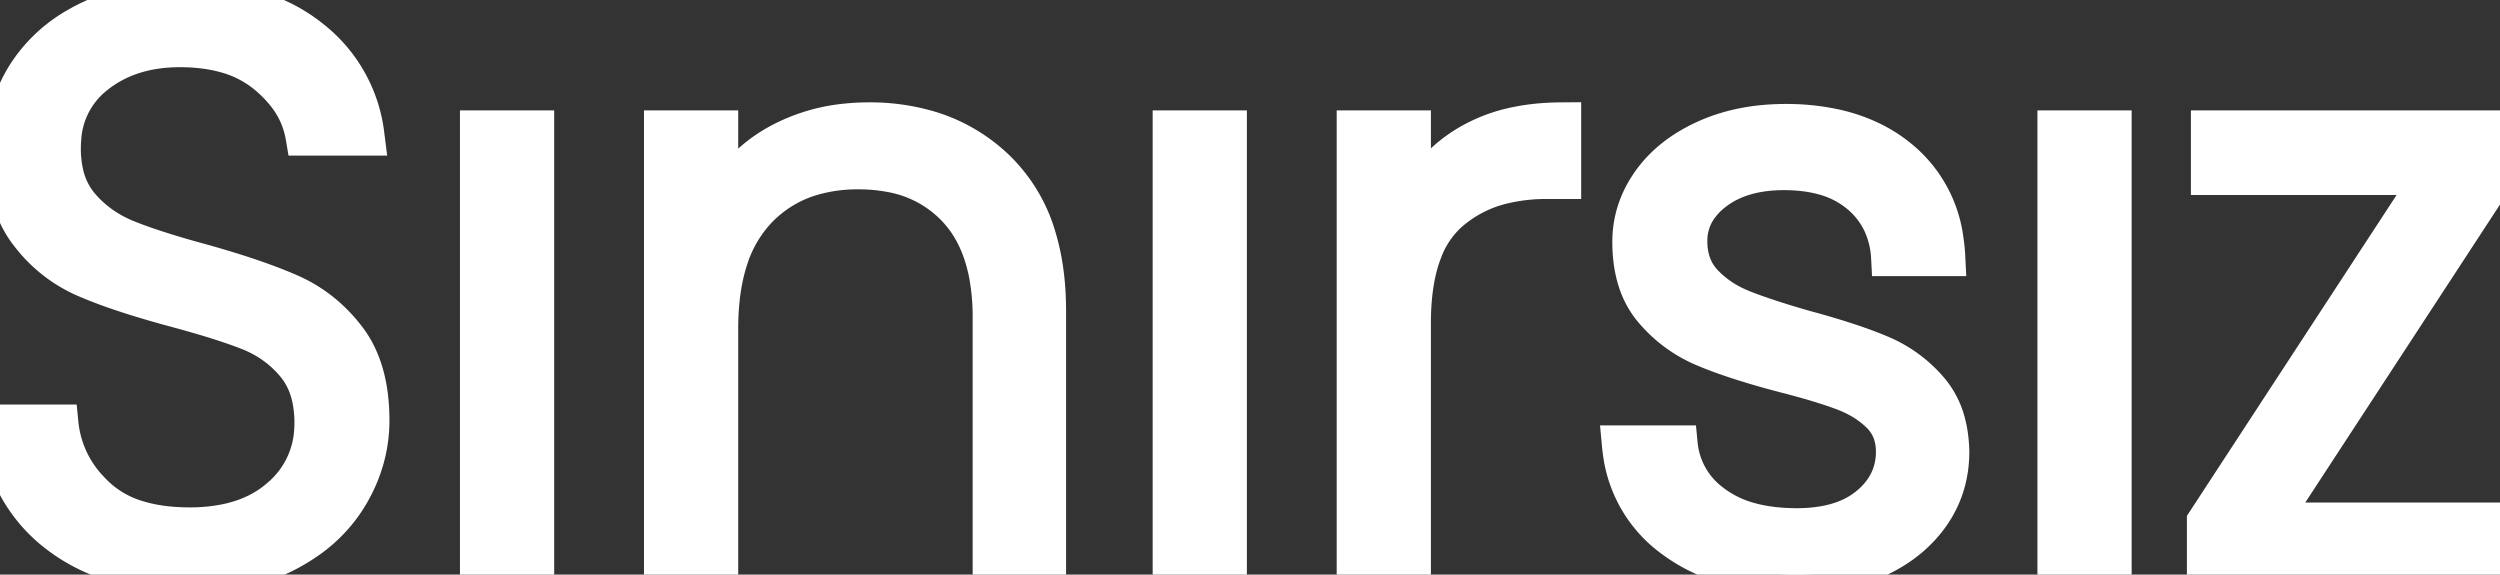 <svg width="62.22" height="14.3" viewBox="0 0 62.22 14.3" xmlns="http://www.w3.org/2000/svg"><rect x="0" y="0" width="62.22" height="14.3" fill="#333333" stroke="none"/><g id="svgGroup" stroke-linecap="round" fill-rule="evenodd" font-size="9pt" stroke="#ffffff" stroke-width="0.25mm" fill="#ffffff" style="stroke:#ffffff;stroke-width:0.25mm;fill:#ffffff"><path d="M 0 10.54 L 1.48 10.54 A 2.766 2.766 0 0 0 2.236 12.184 A 3.557 3.557 0 0 0 2.38 12.33 A 2.552 2.552 0 0 0 3.393 12.917 Q 3.968 13.1 4.72 13.1 A 4.47 4.47 0 0 0 5.646 13.01 Q 6.432 12.844 6.97 12.37 A 2.341 2.341 0 0 0 7.796 10.667 A 2.922 2.922 0 0 0 7.8 10.52 A 2.868 2.868 0 0 0 7.738 9.906 Q 7.631 9.418 7.34 9.07 Q 6.88 8.52 6.2 8.25 A 9.981 9.981 0 0 0 5.724 8.077 Q 5.226 7.908 4.547 7.722 A 33.875 33.875 0 0 0 4.32 7.66 A 26.269 26.269 0 0 1 3.502 7.425 Q 2.664 7.168 2.1 6.92 A 3.506 3.506 0 0 1 0.773 5.894 A 4.148 4.148 0 0 1 0.7 5.8 Q 0.202 5.147 0.131 4.095 A 5.341 5.341 0 0 1 0.12 3.74 A 3.552 3.552 0 0 1 0.361 2.422 A 3.347 3.347 0 0 1 0.68 1.81 A 3.631 3.631 0 0 1 1.894 0.673 A 4.503 4.503 0 0 1 2.26 0.48 Q 3.28 0 4.6 0 A 6.453 6.453 0 0 1 5.924 0.128 Q 6.977 0.349 7.73 0.95 A 3.568 3.568 0 0 1 9.097 3.377 A 4.262 4.262 0 0 1 9.1 3.4 L 7.58 3.4 A 2.295 2.295 0 0 0 7.078 2.31 A 3.243 3.243 0 0 0 6.64 1.87 A 2.727 2.727 0 0 0 5.58 1.333 Q 5.086 1.2 4.48 1.2 Q 3.22 1.2 2.38 1.87 A 2.167 2.167 0 0 0 1.55 3.452 A 2.995 2.995 0 0 0 1.54 3.7 A 2.738 2.738 0 0 0 1.605 4.312 A 1.867 1.867 0 0 0 2 5.12 Q 2.46 5.66 3.15 5.94 Q 3.84 6.22 5.02 6.54 A 25.302 25.302 0 0 1 5.894 6.8 Q 6.669 7.047 7.22 7.29 Q 8.06 7.66 8.64 8.42 Q 9.15 9.088 9.211 10.157 A 5.249 5.249 0 0 1 9.22 10.46 Q 9.22 11.44 8.7 12.32 A 3.614 3.614 0 0 1 7.639 13.449 A 4.568 4.568 0 0 1 7.16 13.74 Q 6.14 14.28 4.72 14.28 A 6.758 6.758 0 0 1 3.499 14.175 A 5.119 5.119 0 0 1 2.29 13.8 A 4.272 4.272 0 0 1 1.239 13.129 A 3.721 3.721 0 0 1 0.64 12.46 Q 0.04 11.6 0 10.54 Z M 26.06 7.74 L 26.06 14.14 L 24.68 14.14 L 24.68 7.9 A 5.693 5.693 0 0 0 24.589 6.846 Q 24.477 6.253 24.228 5.789 A 2.825 2.825 0 0 0 23.79 5.18 A 2.94 2.94 0 0 0 22.154 4.31 A 4.278 4.278 0 0 0 21.36 4.24 A 4.036 4.036 0 0 0 20.244 4.387 A 3.042 3.042 0 0 0 18.84 5.24 A 3.181 3.181 0 0 0 18.142 6.452 Q 17.983 6.94 17.929 7.531 A 7.055 7.055 0 0 0 17.9 8.18 L 17.9 14.14 L 16.5 14.14 L 16.5 3.22 L 17.9 3.22 L 17.9 5.08 Q 18.42 4.08 19.4 3.55 A 4.42 4.42 0 0 1 21.09 3.046 A 5.433 5.433 0 0 1 21.62 3.02 A 5.193 5.193 0 0 1 23.094 3.22 A 4.092 4.092 0 0 1 24.82 4.23 A 3.879 3.879 0 0 1 25.823 5.936 Q 26.001 6.534 26.045 7.25 A 7.897 7.897 0 0 1 26.06 7.74 Z M 40.34 11.06 L 41.78 11.06 A 2.053 2.053 0 0 0 42.579 12.496 A 2.636 2.636 0 0 0 42.65 12.55 A 2.707 2.707 0 0 0 43.548 12.977 Q 44.067 13.12 44.72 13.12 A 3.89 3.89 0 0 0 45.431 13.059 Q 45.835 12.984 46.156 12.816 A 2.028 2.028 0 0 0 46.51 12.58 A 1.877 1.877 0 0 0 46.943 12.078 A 1.643 1.643 0 0 0 47.16 11.24 A 1.423 1.423 0 0 0 47.092 10.792 A 1.184 1.184 0 0 0 46.8 10.32 A 2.367 2.367 0 0 0 46.246 9.912 A 3.005 3.005 0 0 0 45.89 9.75 A 8.288 8.288 0 0 0 45.508 9.616 Q 45.046 9.465 44.4 9.3 Q 43.58 9.085 42.968 8.87 A 9.717 9.717 0 0 1 42.42 8.66 Q 41.66 8.34 41.13 7.71 Q 40.6 7.08 40.6 6.02 Q 40.6 5.22 41.08 4.54 Q 41.56 3.86 42.44 3.46 Q 43.32 3.06 44.44 3.06 A 5.664 5.664 0 0 1 45.653 3.183 Q 46.601 3.39 47.28 3.95 A 3.127 3.127 0 0 1 48.396 5.963 A 4.348 4.348 0 0 1 48.44 6.4 L 47.04 6.4 A 2.324 2.324 0 0 0 46.845 5.581 A 2.084 2.084 0 0 0 46.29 4.85 A 2.325 2.325 0 0 0 45.387 4.382 Q 45.042 4.287 44.634 4.266 A 4.583 4.583 0 0 0 44.4 4.26 Q 43.34 4.26 42.68 4.76 A 1.855 1.855 0 0 0 42.291 5.151 A 1.417 1.417 0 0 0 42.02 6 A 1.717 1.717 0 0 0 42.088 6.495 A 1.362 1.362 0 0 0 42.41 7.05 A 2.595 2.595 0 0 0 43.152 7.589 A 3.115 3.115 0 0 0 43.38 7.69 A 10.189 10.189 0 0 0 43.782 7.839 Q 44.234 7.996 44.851 8.175 A 32.773 32.773 0 0 0 44.94 8.2 A 23.348 23.348 0 0 1 45.631 8.398 Q 46.316 8.607 46.789 8.807 A 6.914 6.914 0 0 1 46.82 8.82 Q 47.52 9.12 48.02 9.7 A 2.055 2.055 0 0 1 48.45 10.542 Q 48.532 10.861 48.54 11.24 Q 48.54 12.12 48.06 12.81 Q 47.58 13.5 46.72 13.9 A 4.23 4.23 0 0 1 45.543 14.244 A 5.534 5.534 0 0 1 44.74 14.3 A 6.656 6.656 0 0 1 43.427 14.178 Q 42.608 14.013 41.965 13.626 A 3.952 3.952 0 0 1 41.67 13.43 A 3.148 3.148 0 0 1 40.362 11.248 A 3.979 3.979 0 0 1 40.34 11.06 Z M 62.12 4.38 L 56.5 12.98 L 62.22 12.98 L 62.22 14.14 L 54.9 14.14 L 54.9 12.98 L 60.52 4.38 L 55 4.38 L 55 3.22 L 62.12 3.22 L 62.12 4.38 Z M 38.88 3.02 L 38.88 4.48 L 38.5 4.48 A 4.574 4.574 0 0 0 37.455 4.593 A 3.13 3.13 0 0 0 36.06 5.3 A 2.421 2.421 0 0 0 35.423 6.249 Q 35.14 6.975 35.14 8.04 L 35.14 14.14 L 33.74 14.14 L 33.74 3.22 L 35.14 3.22 L 35.14 5.16 Q 35.6 4.14 36.55 3.58 A 3.898 3.898 0 0 1 37.75 3.128 Q 38.241 3.027 38.805 3.021 A 6.716 6.716 0 0 1 38.88 3.02 Z M 11.92 3.22 L 13.32 3.22 L 13.32 14.14 L 11.92 14.14 L 11.92 3.22 Z M 29.16 3.22 L 30.56 3.22 L 30.56 14.14 L 29.16 14.14 L 29.16 3.22 Z M 51.18 3.22 L 52.58 3.22 L 52.58 14.14 L 51.18 14.14 L 51.18 3.22 Z" vector-effect="non-scaling-stroke"/></g></svg>